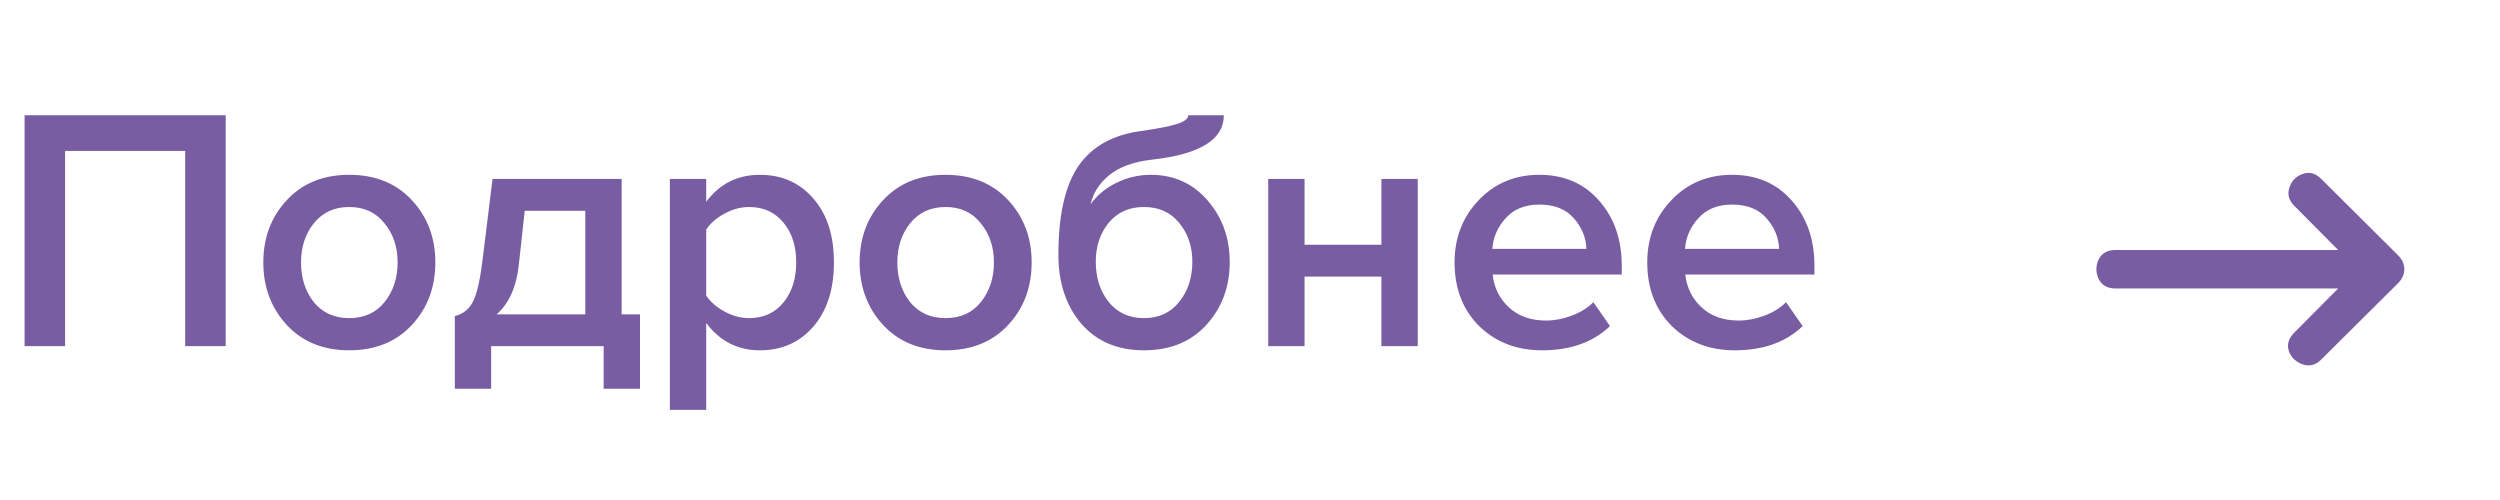 <?xml version="1.0" encoding="UTF-8"?> <svg xmlns="http://www.w3.org/2000/svg" width="130" height="26" viewBox="0 0 130 26" fill="none"><path d="M119.3 10.7C119.017 10.417 118.933 10.1 119.05 9.75C119.167 9.4 119.392 9.167 119.725 9.05C120.075 8.917 120.4 9 120.7 9.3L124.7 13.275C124.917 13.492 125.025 13.733 125.025 14C125.025 14.267 124.917 14.508 124.7 14.725L120.7 18.7C120.417 18.983 120.1 19.067 119.75 18.95C119.4 18.833 119.158 18.608 119.025 18.275C118.908 17.925 119 17.6 119.3 17.3L122.575 14L119.3 10.7ZM124 13V15H110C109.583 15 109.292 14.833 109.125 14.5C108.975 14.167 108.975 13.833 109.125 13.5C109.292 13.167 109.583 13 110 13H124Z" fill="#795DA3"></path><path d="M11.736 18H9.63V7.848H3.384V18H1.278V5.994H11.736V18ZM18.156 18.216C16.812 18.216 15.732 17.778 14.916 16.902C14.1 16.014 13.692 14.928 13.692 13.644C13.692 12.36 14.1 11.28 14.916 10.404C15.732 9.528 16.812 9.09 18.156 9.09C19.512 9.09 20.598 9.528 21.414 10.404C22.23 11.28 22.638 12.36 22.638 13.644C22.638 14.94 22.23 16.026 21.414 16.902C20.598 17.778 19.512 18.216 18.156 18.216ZM18.156 16.542C18.936 16.542 19.548 16.266 19.992 15.714C20.448 15.15 20.676 14.46 20.676 13.644C20.676 12.84 20.448 12.162 19.992 11.61C19.548 11.046 18.936 10.764 18.156 10.764C17.388 10.764 16.776 11.046 16.32 11.61C15.876 12.162 15.654 12.84 15.654 13.644C15.654 14.46 15.876 15.15 16.32 15.714C16.776 16.266 17.388 16.542 18.156 16.542ZM23.65 20.214V16.434C24.058 16.338 24.364 16.104 24.568 15.732C24.784 15.348 24.958 14.616 25.09 13.536L25.612 9.306H32.326V16.344H33.28V20.214H31.39V18H25.54V20.214H23.65ZM27.286 10.962L26.98 13.752C26.86 14.904 26.476 15.768 25.828 16.344H30.436V10.962H27.286ZM39.513 18.216C38.361 18.216 37.431 17.742 36.723 16.794V21.312H34.833V9.306H36.723V10.494C37.419 9.558 38.349 9.09 39.513 9.09C40.653 9.09 41.577 9.498 42.285 10.314C43.005 11.13 43.365 12.24 43.365 13.644C43.365 15.048 43.005 16.164 42.285 16.992C41.577 17.808 40.653 18.216 39.513 18.216ZM38.955 16.542C39.699 16.542 40.293 16.272 40.737 15.732C41.181 15.192 41.403 14.496 41.403 13.644C41.403 12.792 41.181 12.102 40.737 11.574C40.293 11.034 39.699 10.764 38.955 10.764C38.523 10.764 38.097 10.878 37.677 11.106C37.257 11.334 36.939 11.61 36.723 11.934V15.372C36.939 15.696 37.257 15.972 37.677 16.2C38.097 16.428 38.523 16.542 38.955 16.542ZM49.164 18.216C47.82 18.216 46.74 17.778 45.924 16.902C45.108 16.014 44.7 14.928 44.7 13.644C44.7 12.36 45.108 11.28 45.924 10.404C46.74 9.528 47.82 9.09 49.164 9.09C50.52 9.09 51.606 9.528 52.422 10.404C53.238 11.28 53.646 12.36 53.646 13.644C53.646 14.94 53.238 16.026 52.422 16.902C51.606 17.778 50.52 18.216 49.164 18.216ZM49.164 16.542C49.944 16.542 50.556 16.266 51 15.714C51.456 15.15 51.684 14.46 51.684 13.644C51.684 12.84 51.456 12.162 51 11.61C50.556 11.046 49.944 10.764 49.164 10.764C48.396 10.764 47.784 11.046 47.328 11.61C46.884 12.162 46.662 12.84 46.662 13.644C46.662 14.46 46.884 15.15 47.328 15.714C47.784 16.266 48.396 16.542 49.164 16.542ZM59.482 16.542C60.262 16.542 60.874 16.26 61.318 15.696C61.774 15.132 62.002 14.436 62.002 13.608C62.002 12.816 61.774 12.144 61.318 11.592C60.874 11.04 60.262 10.764 59.482 10.764C58.714 10.764 58.102 11.04 57.646 11.592C57.202 12.144 56.98 12.816 56.98 13.608C56.98 14.436 57.202 15.132 57.646 15.696C58.102 16.26 58.714 16.542 59.482 16.542ZM62.74 16.884C61.936 17.772 60.85 18.216 59.482 18.216C58.114 18.216 57.028 17.754 56.224 16.83C55.432 15.894 55.036 14.7 55.036 13.248C55.036 11.172 55.39 9.624 56.098 8.604C56.818 7.584 57.922 6.984 59.41 6.804C60.31 6.672 60.928 6.546 61.264 6.426C61.612 6.306 61.786 6.162 61.786 5.994H63.64C63.64 7.254 62.404 8.022 59.932 8.298C58.96 8.406 58.21 8.676 57.682 9.108C57.166 9.528 56.842 10.032 56.71 10.62C57.058 10.14 57.508 9.768 58.06 9.504C58.624 9.228 59.218 9.09 59.842 9.09C61.042 9.09 62.026 9.534 62.794 10.422C63.562 11.31 63.946 12.378 63.946 13.626C63.946 14.91 63.544 15.996 62.74 16.884ZM67.837 18H65.947V9.306H67.837V12.726H71.833V9.306H73.723V18H71.833V14.382H67.837V18ZM80.191 18.216C78.871 18.216 77.779 17.796 76.915 16.956C76.063 16.104 75.637 15 75.637 13.644C75.637 12.372 76.051 11.298 76.879 10.422C77.719 9.534 78.775 9.09 80.047 9.09C81.331 9.09 82.363 9.534 83.143 10.422C83.935 11.31 84.331 12.444 84.331 13.824V14.274H77.617C77.689 14.958 77.971 15.528 78.463 15.984C78.955 16.44 79.597 16.668 80.389 16.668C80.833 16.668 81.277 16.584 81.721 16.416C82.177 16.248 82.555 16.014 82.855 15.714L83.719 16.956C82.843 17.796 81.667 18.216 80.191 18.216ZM82.495 12.942C82.471 12.342 82.249 11.808 81.829 11.34C81.421 10.872 80.827 10.638 80.047 10.638C79.303 10.638 78.721 10.872 78.301 11.34C77.881 11.796 77.647 12.33 77.599 12.942H82.495ZM90.211 18.216C88.891 18.216 87.799 17.796 86.935 16.956C86.083 16.104 85.657 15 85.657 13.644C85.657 12.372 86.071 11.298 86.899 10.422C87.739 9.534 88.795 9.09 90.067 9.09C91.351 9.09 92.383 9.534 93.163 10.422C93.955 11.31 94.351 12.444 94.351 13.824V14.274H87.637C87.709 14.958 87.991 15.528 88.483 15.984C88.975 16.44 89.617 16.668 90.409 16.668C90.853 16.668 91.297 16.584 91.741 16.416C92.197 16.248 92.575 16.014 92.875 15.714L93.739 16.956C92.863 17.796 91.687 18.216 90.211 18.216ZM92.515 12.942C92.491 12.342 92.269 11.808 91.849 11.34C91.441 10.872 90.847 10.638 90.067 10.638C89.323 10.638 88.741 10.872 88.321 11.34C87.901 11.796 87.667 12.33 87.619 12.942H92.515Z" fill="#795DA3"></path></svg> 